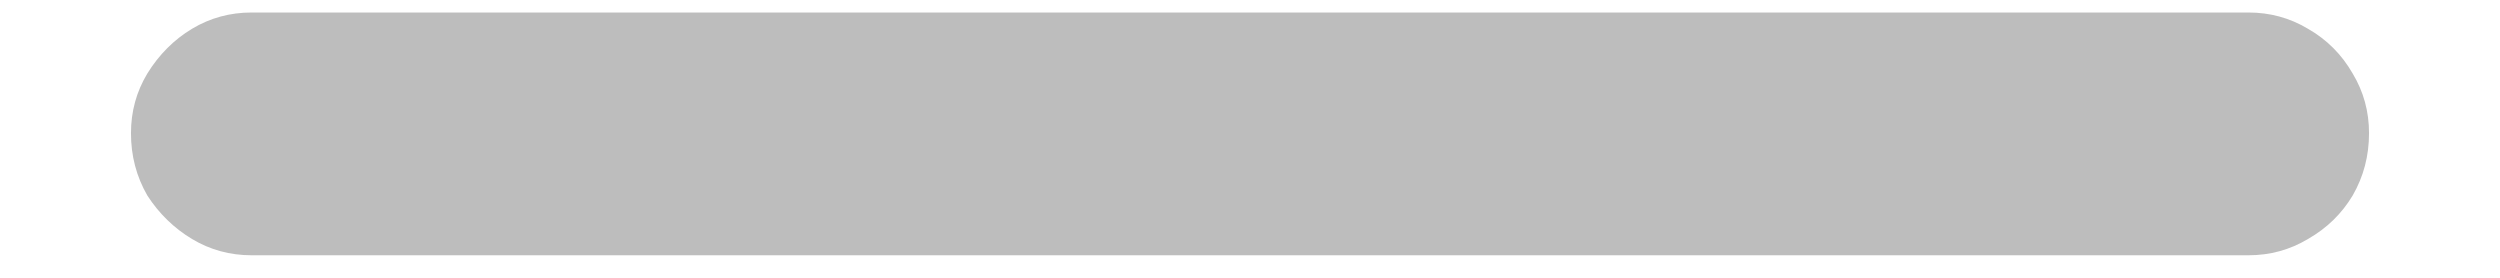 <svg width="18" height="2" viewBox="0 0 18 2" fill="none" xmlns="http://www.w3.org/2000/svg">
<path d="M1.812 1.838C1.656 1.838 1.513 1.799 1.383 1.721C1.253 1.643 1.145 1.538 1.061 1.408C0.982 1.271 0.943 1.122 0.943 0.959C0.943 0.803 0.982 0.66 1.061 0.529C1.145 0.393 1.253 0.285 1.383 0.207C1.513 0.129 1.656 0.09 1.812 0.09H16.188C16.344 0.09 16.487 0.129 16.617 0.207C16.754 0.285 16.861 0.393 16.939 0.529C17.018 0.66 17.057 0.803 17.057 0.959C17.057 1.122 17.018 1.271 16.939 1.408C16.861 1.538 16.754 1.643 16.617 1.721C16.487 1.799 16.344 1.838 16.188 1.838H1.812Z" fill="#BDBDBD"/>
</svg>
